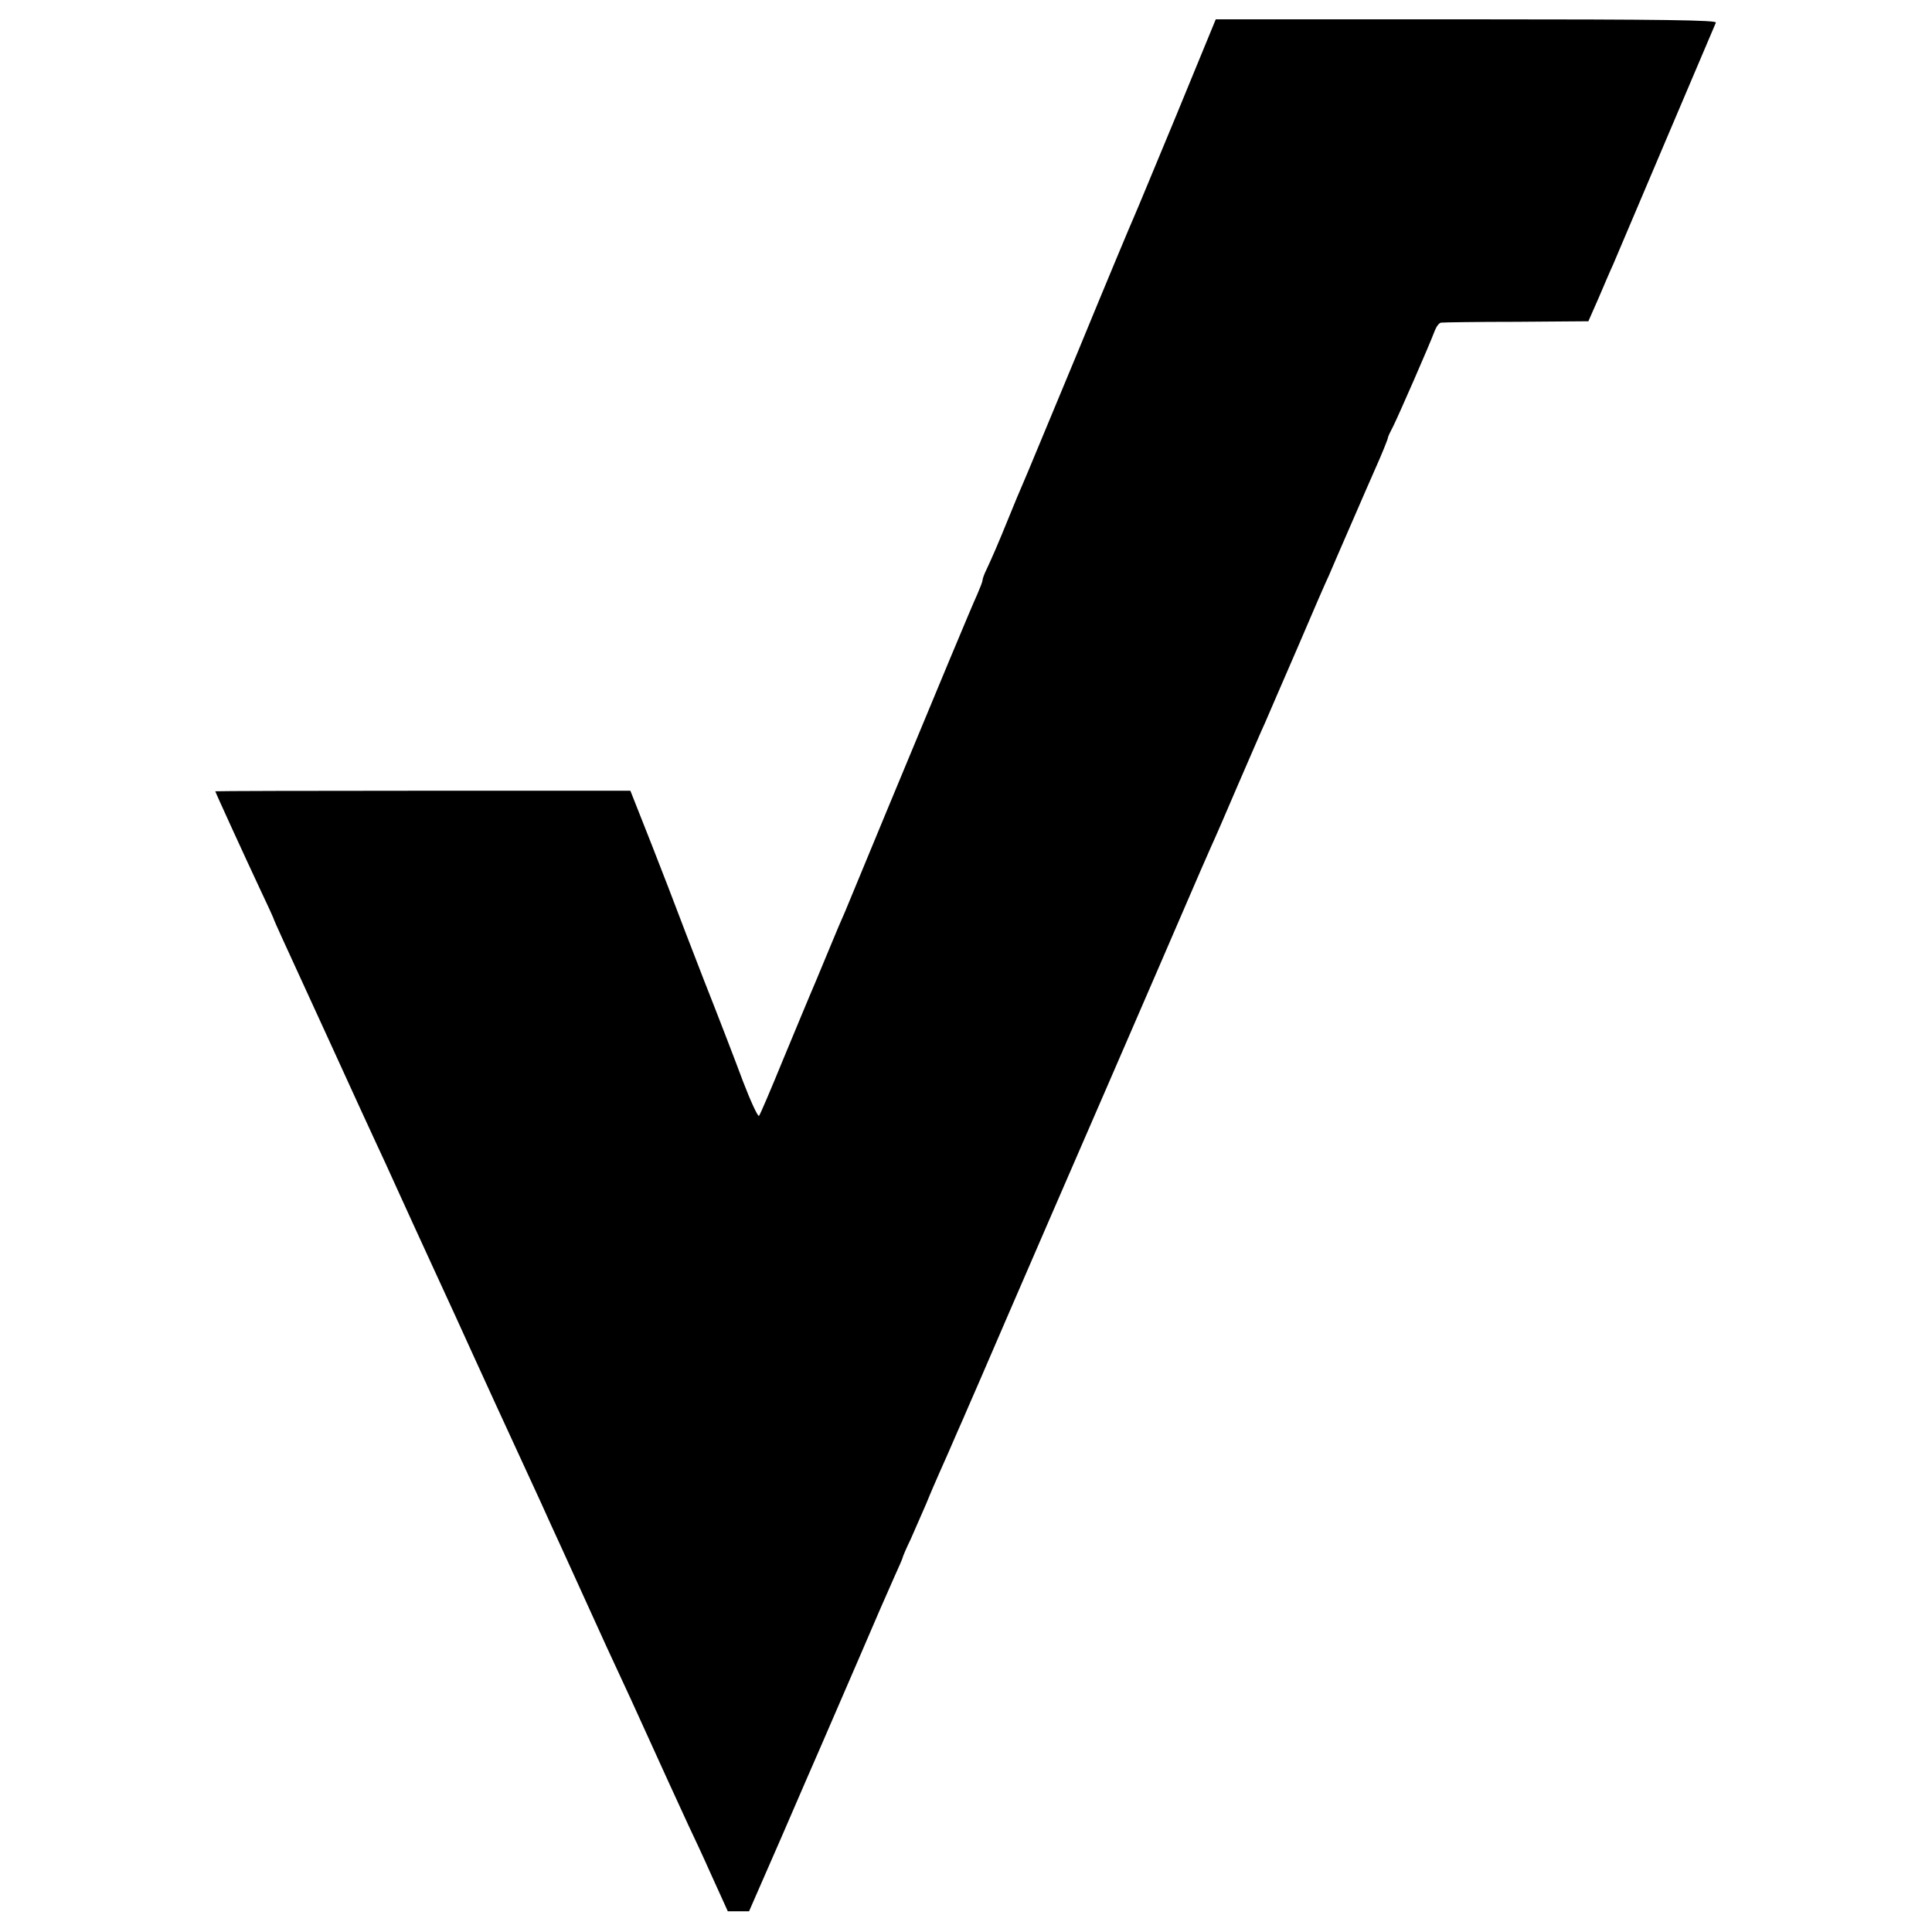 <?xml version="1.0" standalone="no"?>
<!DOCTYPE svg PUBLIC "-//W3C//DTD SVG 20010904//EN"
 "http://www.w3.org/TR/2001/REC-SVG-20010904/DTD/svg10.dtd">
<svg version="1.0" xmlns="http://www.w3.org/2000/svg"
 width="700pt" height="700pt" viewBox="0 0 700 700"
 preserveAspectRatio="xMidYMid meet">
<g transform="translate(0,700) scale(0.1,-0.1)"
fill="#000000" stroke="none">
<path d="M4266 6592 c-77 -185 -147 -355 -157 -377 -10 -22 -102 -242 -204
-490 -103 -247 -192 -463 -200 -480 -7 -16 -30 -70 -50 -120 -39 -96 -59 -142
-81 -189 -8 -16 -14 -33 -14 -38 0 -5 -9 -28 -19 -51 -22 -48 -139 -329 -331
-792 -73 -176 -140 -338 -149 -360 -10 -22 -33 -76 -51 -120 -57 -138 -60
-144 -74 -177 -8 -18 -51 -123 -97 -233 -45 -110 -85 -204 -89 -208 -4 -4 -30
52 -58 125 -27 73 -91 239 -142 368 -50 129 -95 246 -100 260 -5 14 -44 115
-87 225 l-79 200 -752 0 c-413 0 -752 -1 -752 -2 0 -3 108 -239 161 -352 27
-57 49 -105 49 -106 0 -2 16 -39 36 -82 20 -43 97 -211 171 -373 74 -162 148
-324 165 -360 17 -36 52 -112 78 -170 26 -58 87 -190 135 -295 48 -104 109
-237 135 -295 41 -90 104 -228 248 -540 16 -36 53 -117 82 -180 69 -152 87
-191 157 -345 33 -71 73 -157 88 -190 107 -236 190 -417 210 -460 13 -27 51
-108 83 -180 l59 -130 39 0 38 0 118 270 c64 149 128 295 141 325 13 30 73
168 132 305 59 138 120 278 136 313 16 35 29 65 29 67 0 3 13 34 30 69 16 36
41 94 56 128 14 35 35 83 46 108 27 60 42 95 68 155 12 27 28 63 35 80 7 16
73 167 145 335 73 168 234 541 360 830 125 289 256 590 290 670 34 80 74 170
87 200 14 30 59 134 100 230 42 96 84 195 96 220 11 25 64 149 119 275 54 127
105 244 113 260 7 17 43 100 80 185 37 85 75 173 85 195 27 60 49 115 49 120
0 3 9 22 20 43 18 36 129 289 150 345 6 15 16 28 23 28 7 1 130 3 273 3 l260
2 37 84 c20 47 43 101 52 120 8 19 94 222 191 450 97 228 179 421 182 428 4 9
-180 12 -903 12 l-909 0 -139 -338z"/>
</g>
</svg>
